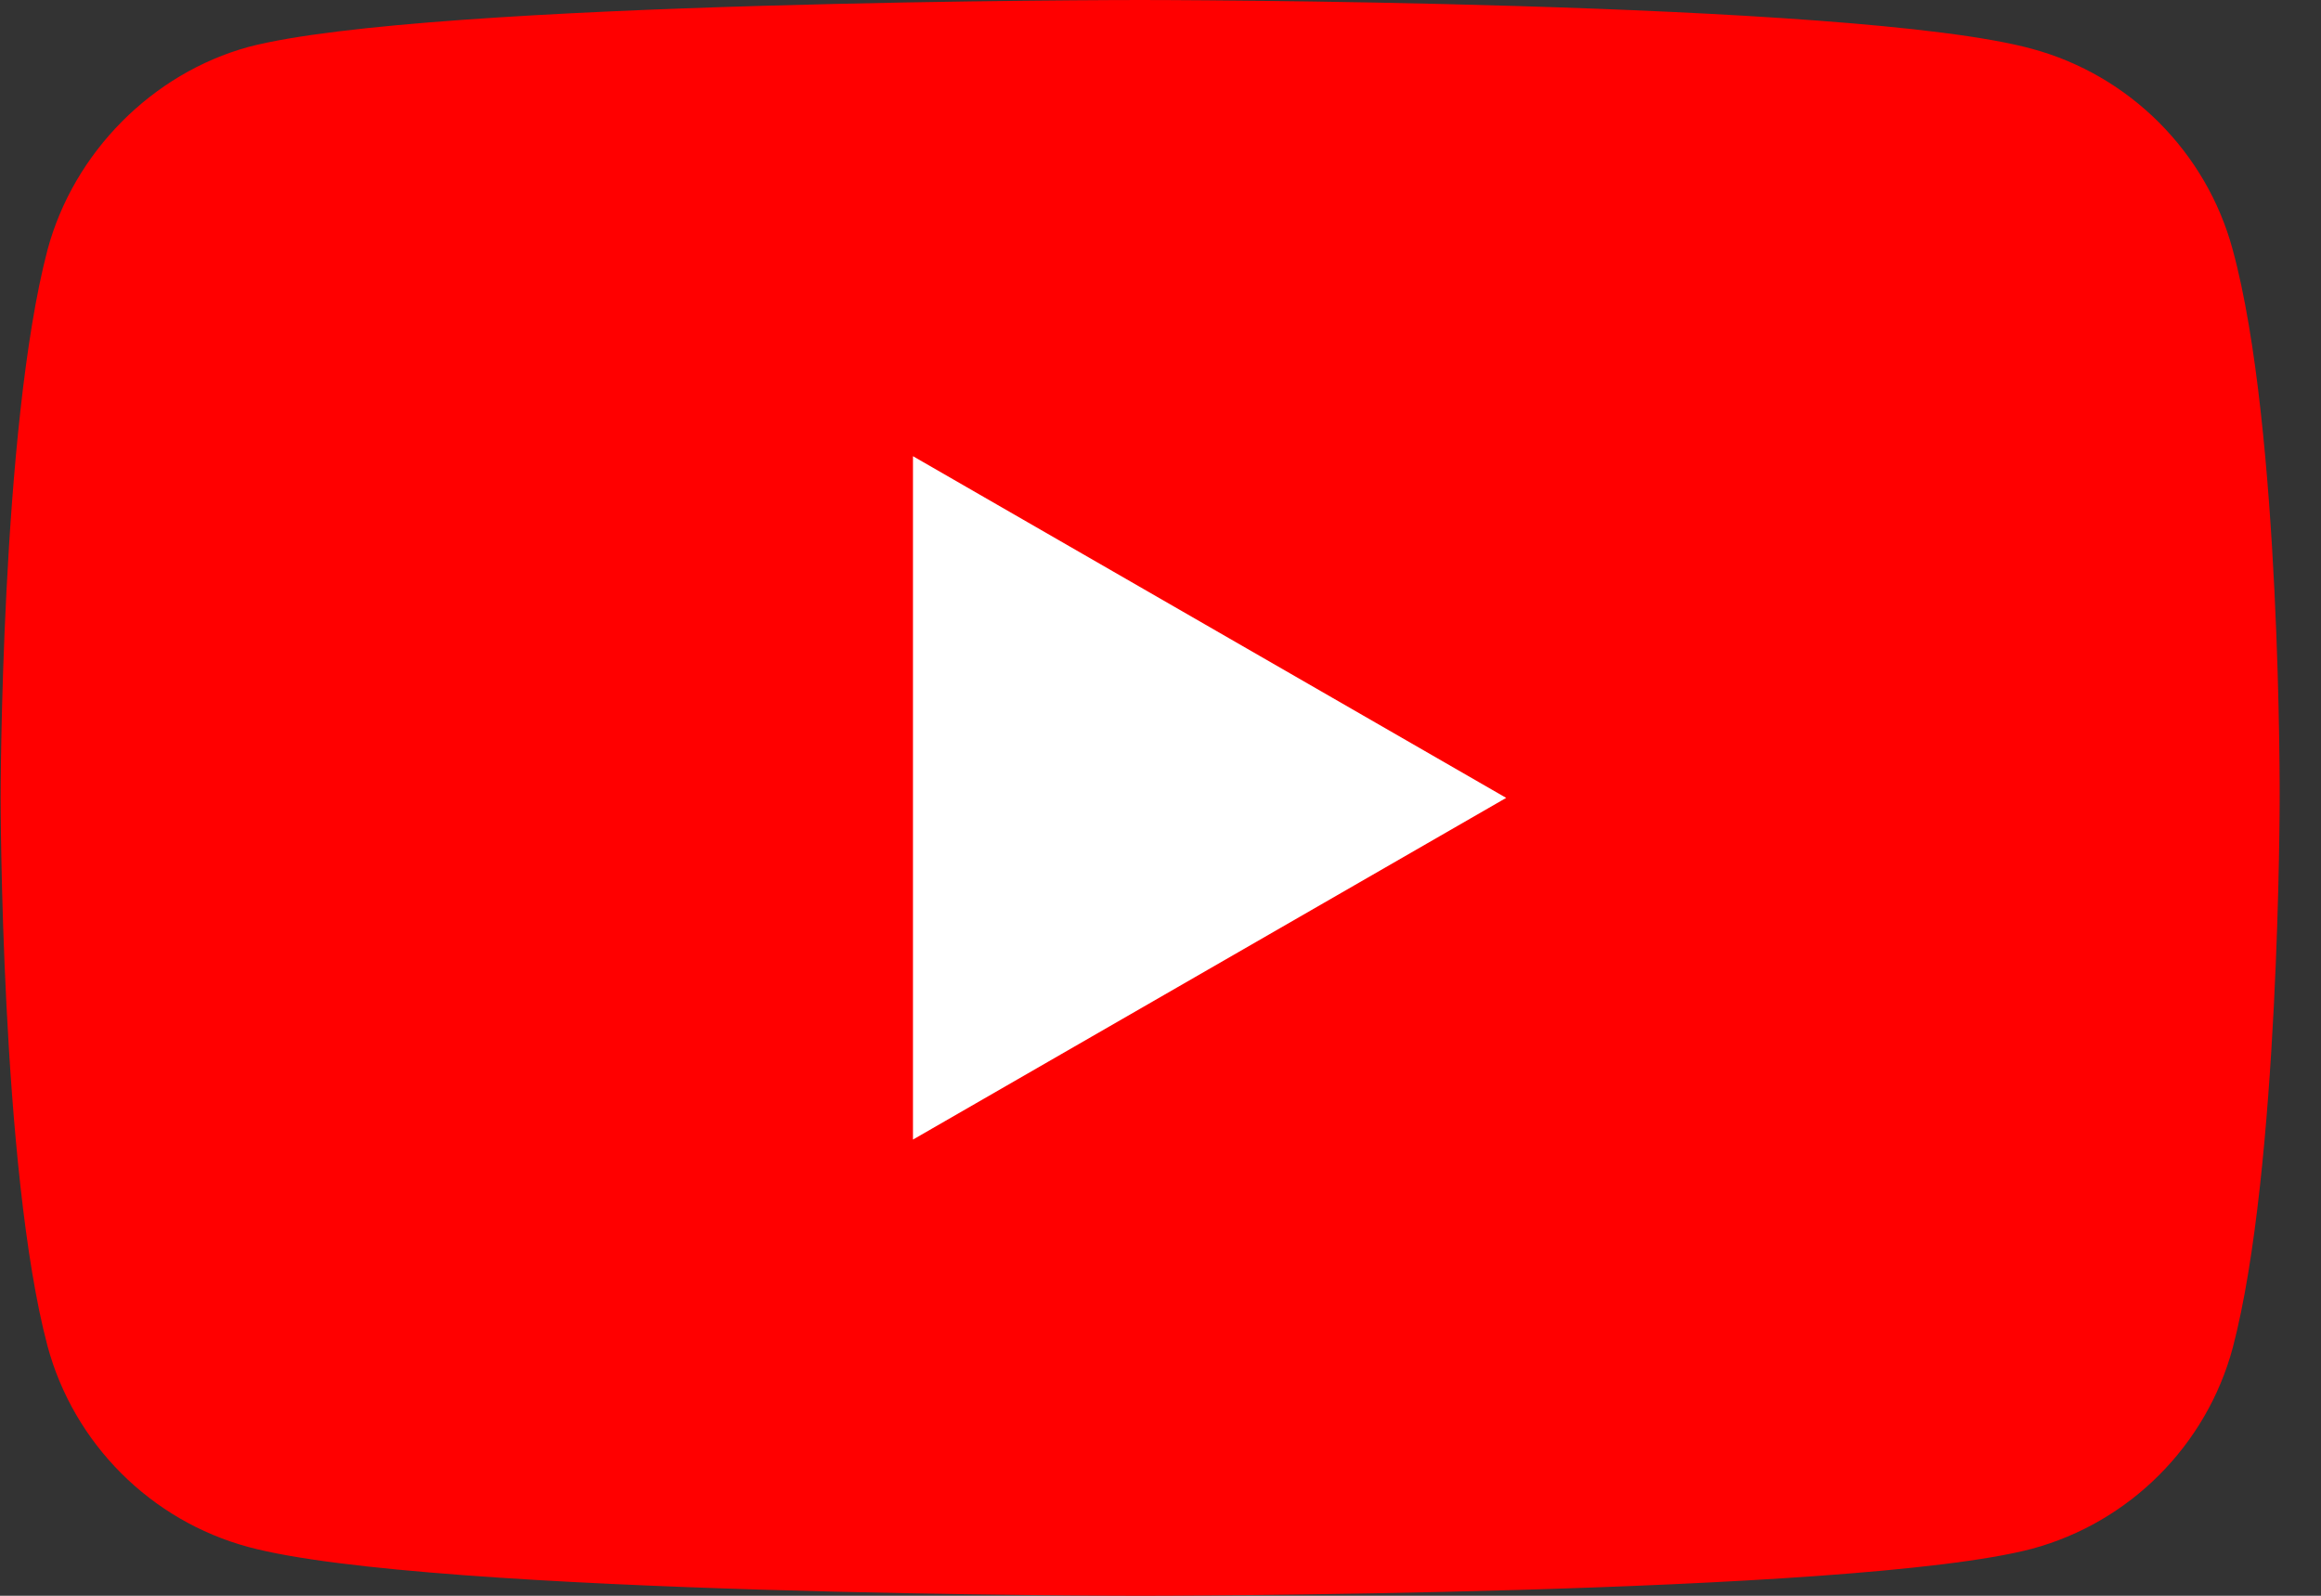 <svg width="48" height="33" viewBox="0 0 48 33" fill="none" xmlns="http://www.w3.org/2000/svg">
	<rect x="0" y="0" width="48" height="33" fill="#333333" stroke="none"/>
	<path d="M46.174 5.164C45.63 3.145 44.039 1.553 42.02 1.009C38.331 0 23.579 0 23.579 0C23.579 0 8.826 0 5.137 0.971C3.157 1.514 1.527 3.145 0.983 5.164C0.013 8.852 0.013 16.5 0.013 16.5C0.013 16.5 0.013 24.187 0.983 27.837C1.527 29.855 3.119 31.447 5.137 31.991C8.864 33 23.579 33 23.579 33C23.579 33 38.331 33 42.02 32.029C44.039 31.486 45.63 29.894 46.174 27.875C47.145 24.187 47.145 16.539 47.145 16.539C47.145 16.539 47.183 8.852 46.174 5.164V5.164Z" fill="#FF0000"/>
	<path d="M31.149 16.5L18.881 9.434V23.566L31.149 16.5Z" fill="white"/>
</svg>